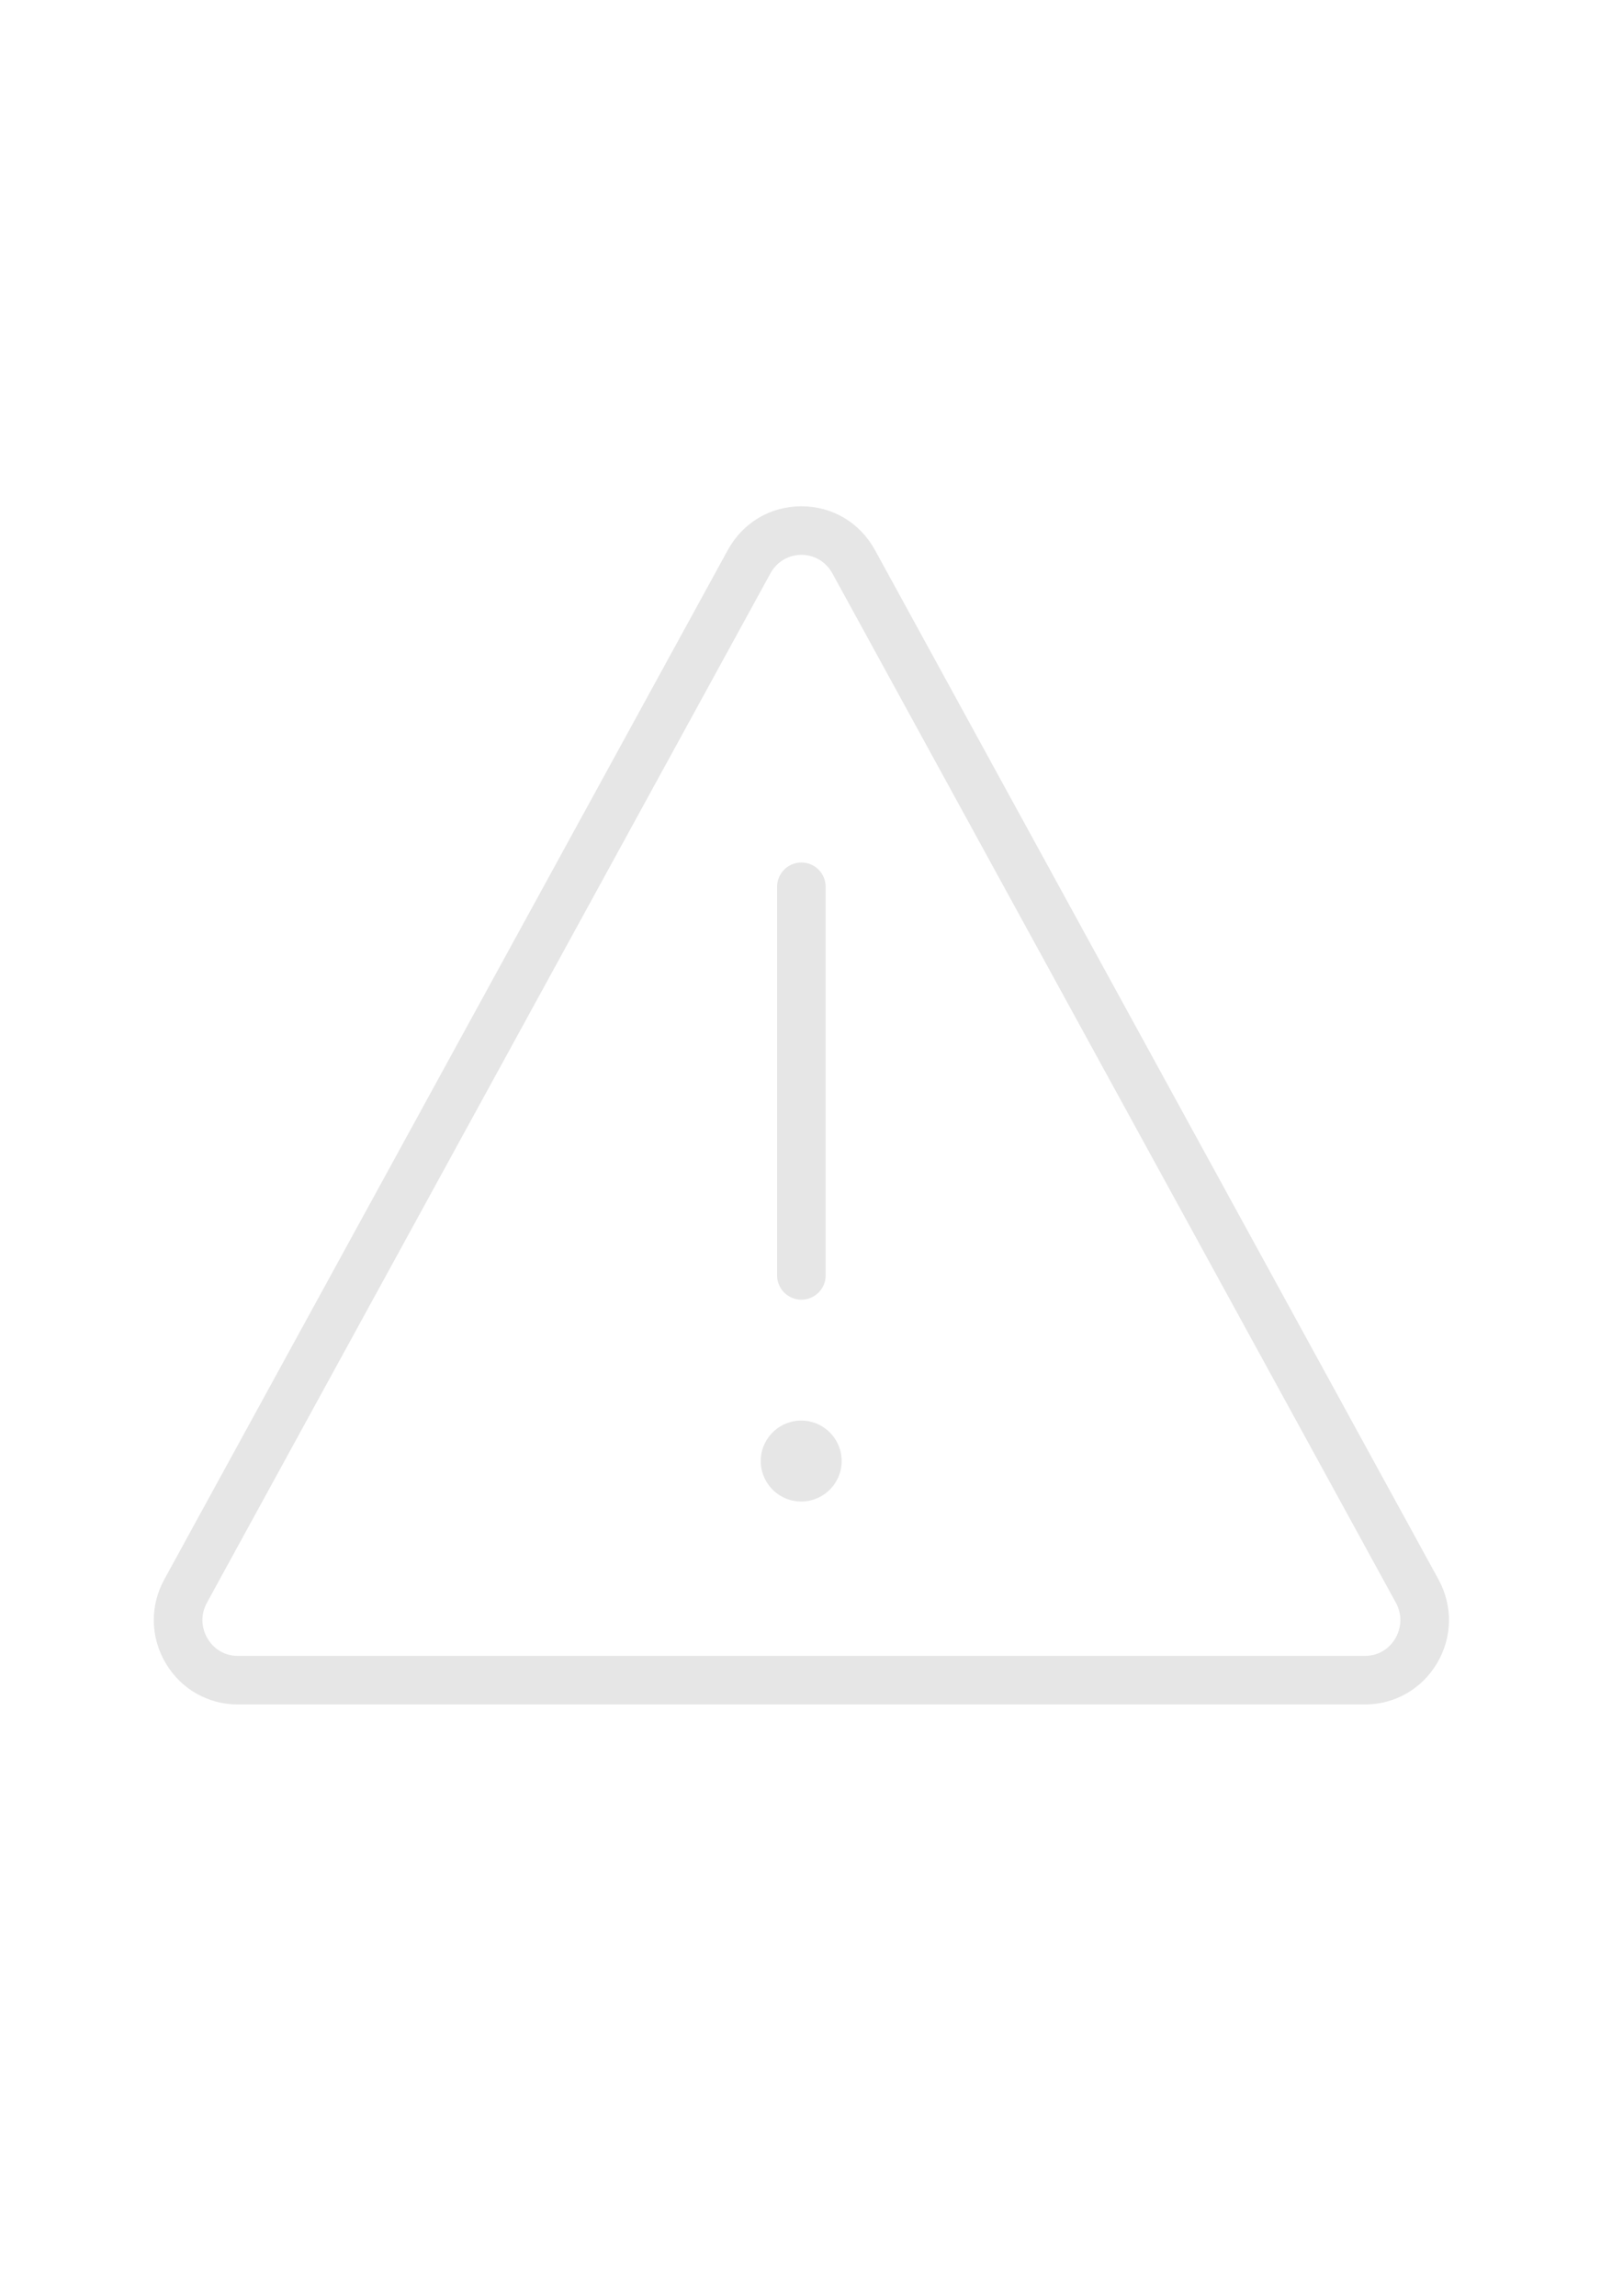 <?xml version="1.0" encoding="UTF-8"?> <!-- Creator: CorelDRAW 2020 (64-Bit) --> <svg xmlns="http://www.w3.org/2000/svg" xmlns:xlink="http://www.w3.org/1999/xlink" xmlns:xodm="http://www.corel.com/coreldraw/odm/2003" xml:space="preserve" width="8.268in" height="11.693in" style="shape-rendering:geometricPrecision; text-rendering:geometricPrecision; image-rendering:optimizeQuality; fill-rule:evenodd; clip-rule:evenodd" viewBox="0 0 8267.72 11692.91"> <defs> <style type="text/css"> <![CDATA[ .fil0 {fill:#E6E6E6;fill-rule:nonzero} ]]> </style> </defs> <g id="Layer_x0020_1">  <g id="_2516405879488"> <path class="fil0" d="M7327.8 8044.47l-2870.4 -5242.43c-76.61,-139.87 -216.81,-223.41 -375.08,-223.41 -158.26,0 -298.46,83.54 -375.08,223.41l-2870.4 5242.43c-73.89,134.92 -71.17,294.5 7.26,426.87 77.94,131.54 215.41,210.06 367.9,210.06l5740.56 0c152.49,0 289.97,-78.51 367.9,-210.06 78.52,-132.28 81.24,-291.94 7.34,-426.87zm-220.11 300.77c-33.4,56.41 -89.89,88.74 -155.05,88.74l-5740.56 0c-65.15,0 -121.65,-32.33 -155.05,-88.74 -33.4,-56.41 -34.64,-124.45 -3.13,-182.01l2870.41 -5242.43c32.57,-59.38 91.63,-94.84 158.1,-94.84 66.47,0 125.52,35.46 158.1,94.84l2870.4 5242.43c31.42,57.56 30.18,125.6 -3.22,182.01z"></path> <circle class="fil0" transform="matrix(0.058 -0.998 0.998 0.058 4081.41 7441.5)" r="206.18"></circle> <path class="fil0" d="M4082.31 6619.62c68.29,0 123.7,-55.34 123.7,-123.7l0 -1979.31c0,-68.37 -55.42,-123.7 -123.7,-123.7 -68.28,0 -123.71,55.34 -123.71,123.7l0 1979.3c0,68.37 55.42,123.71 123.71,123.71z"></path> </g> </g> </svg> 